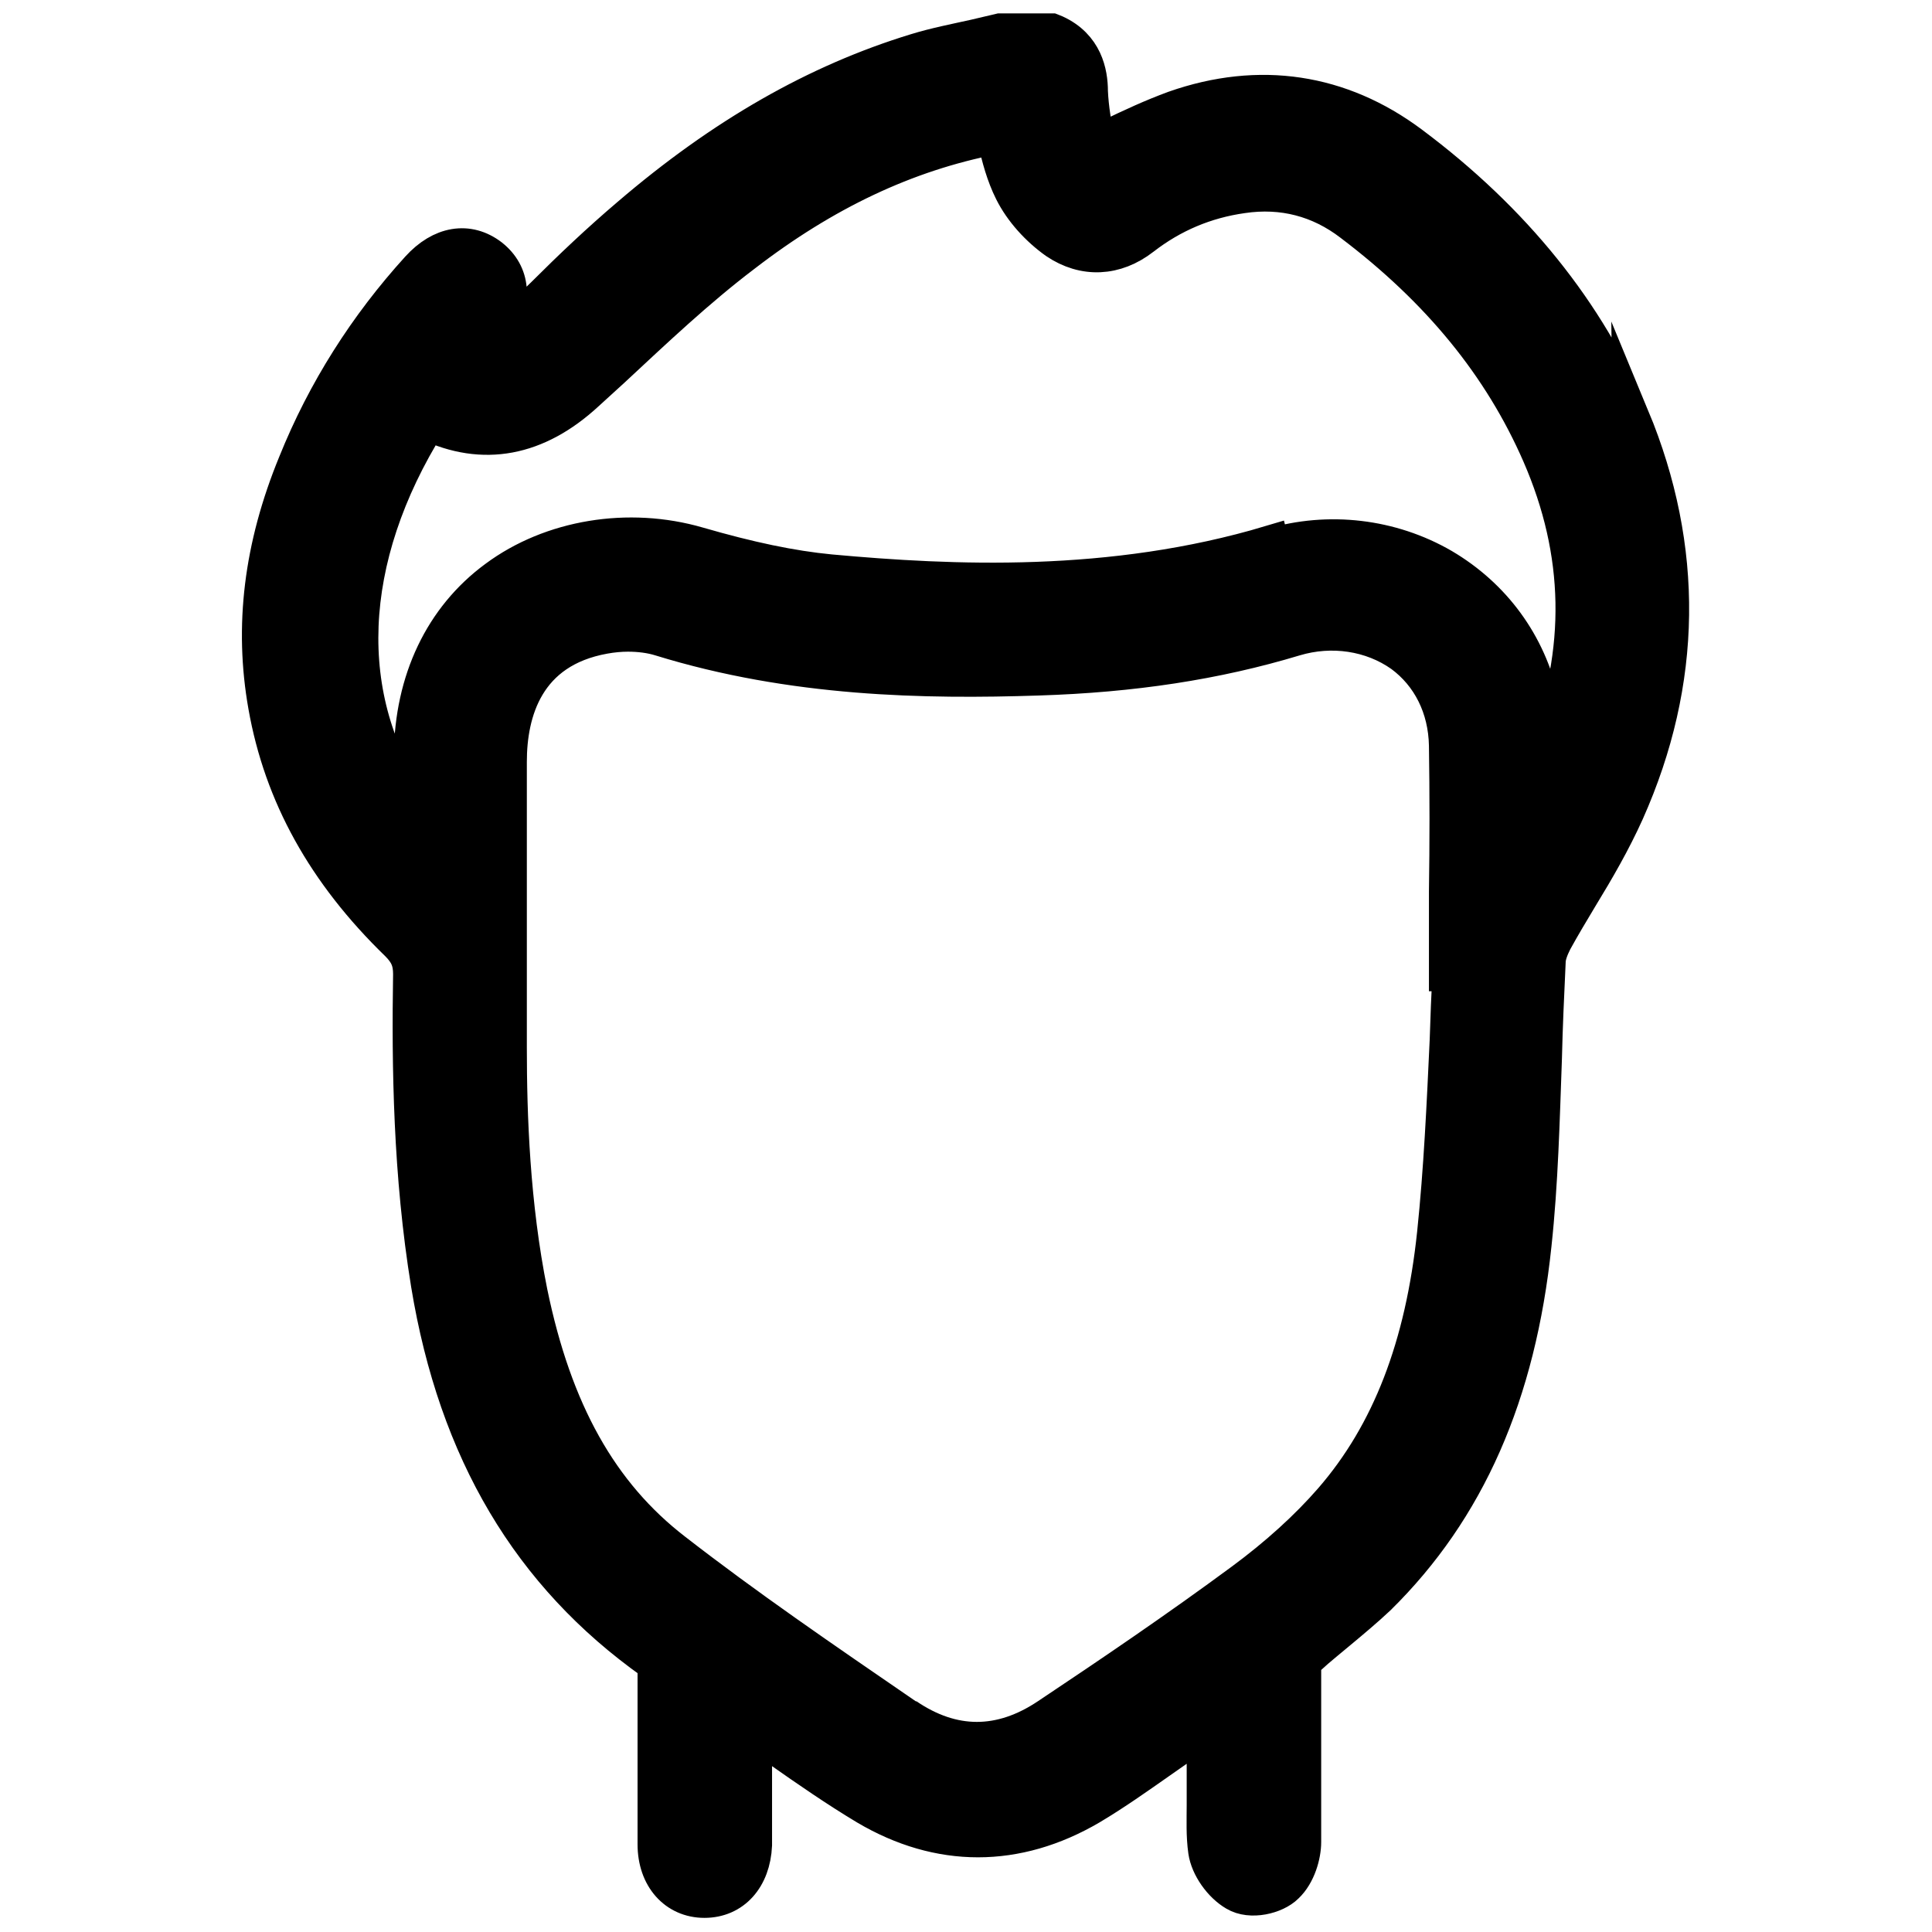 <?xml version="1.0" encoding="UTF-8"?><svg id="Layer_1" xmlns="http://www.w3.org/2000/svg" viewBox="0 0 26 26"><defs><style>.cls-1{stroke:#000;stroke-miterlimit:10;stroke-width:.5px;}</style></defs><path class="cls-1" d="M21.95,5.63c-.59-1.42-1.59-2.66-2.97-3.69-.94-.7-2.03-.87-3.17-.47-.3,.11-.58,.24-.87,.38-.06,.03-.12,.06-.18,.09h0c-.05-.25-.09-.48-.1-.71,0-.25-.07-.6-.46-.78l-.05-.02h-.69s-.34,.08-.34,.08c-.27,.06-.53,.11-.79,.19-1.34,.41-2.6,1.13-3.86,2.21-.4,.34-.78,.7-1.14,1.06l-.36,.35c-.13,.12-.24,.19-.36,.22,.02-.04,.05-.08,.07-.11,.24-.38,.21-.74-.08-.97-.3-.23-.66-.17-.96,.16-.7,.77-1.26,1.65-1.65,2.62-.46,1.12-.59,2.19-.4,3.26,.21,1.19,.79,2.24,1.77,3.19,.13,.13,.18,.24,.18,.42-.02,1.24,0,2.7,.24,4.17,.37,2.25,1.36,3.91,3.01,5.08,.02,.02,.04,.08,.04,.11,0,.48,0,.96,0,1.43v.92c0,.44,.27,.74,.65,.74,.38,0,.64-.29,.66-.73,0-.17,0-.33,0-.5v-1.04c.12,.08,.24,.17,.36,.25,.37,.26,.76,.53,1.16,.77,.98,.58,2.02,.58,3.01,0,.32-.19,.63-.41,.93-.62,.13-.09,.27-.19,.4-.28l.22-.15v.8c0,.08,0,.15,0,.23,0,.2-.01,.41,.02,.62,.03,.21,.2,.45,.39,.56,.2,.12,.53,.04,.67-.1,.16-.15,.23-.41,.23-.58,0-.4,0-.8,0-1.21,0-.38,0-.77,0-1.15,0-.03,.03-.1,.08-.14,.13-.12,.27-.23,.4-.34,.18-.15,.36-.3,.53-.46,1.2-1.18,1.88-2.73,2.09-4.74,.09-.83,.11-1.69,.14-2.51,.01-.43,.03-.86,.05-1.29,0-.09,.04-.19,.09-.29,.11-.2,.23-.4,.35-.6,.22-.36,.44-.74,.62-1.14,.78-1.75,.8-3.54,.07-5.3ZM12.21,23.12c-1.18-.81-2.16-1.48-3.14-2.24-1-.77-1.62-1.88-1.95-3.48-.24-1.19-.28-2.39-.28-3.3,0-1.28,0-2.57,0-3.85,0-.67,.23-1.51,1.29-1.7,.11-.02,.22-.03,.32-.03,.16,0,.31,.02,.44,.06,1.78,.55,3.56,.58,5.08,.53,1.27-.04,2.39-.21,3.45-.53,.5-.15,1.04-.07,1.45,.22,.38,.28,.6,.72,.61,1.23,.01,.66,.01,1.31,0,1.97v.86s0,.23,0,.23h.05c-.02,.3-.03,.61-.04,.91-.04,.86-.08,1.74-.17,2.6-.16,1.52-.61,2.69-1.39,3.59-.33,.38-.74,.75-1.2,1.09-.88,.65-1.78,1.26-2.62,1.82-.64,.43-1.29,.43-1.92,0Zm4.89-15.8c-2.14,.64-4.29,.54-5.93,.39-.52-.05-1.09-.17-1.78-.37-.93-.27-1.97-.1-2.71,.45-.72,.53-1.12,1.37-1.13,2.37,0,.23,0,.47,0,.71-1.01-1.46-.94-3.35,.21-5.19,.74,.35,1.46,.22,2.13-.4l.34-.31c.57-.53,1.15-1.08,1.77-1.55,1.09-.84,2.19-1.36,3.37-1.59,0,0,.01,0,.02,0,0,.02,.01,.05,.02,.07,.05,.22,.11,.45,.22,.67,.13,.26,.35,.5,.59,.67,.37,.25,.79,.23,1.15-.05,.4-.31,.85-.5,1.35-.57,.54-.08,1.04,.05,1.47,.38,1.19,.9,2.02,1.92,2.54,3.11,.58,1.33,.6,2.65,.08,4,0-.22-.03-.45-.08-.67-.17-.77-.64-1.41-1.32-1.81-.69-.4-1.53-.5-2.3-.27Z"/></svg>